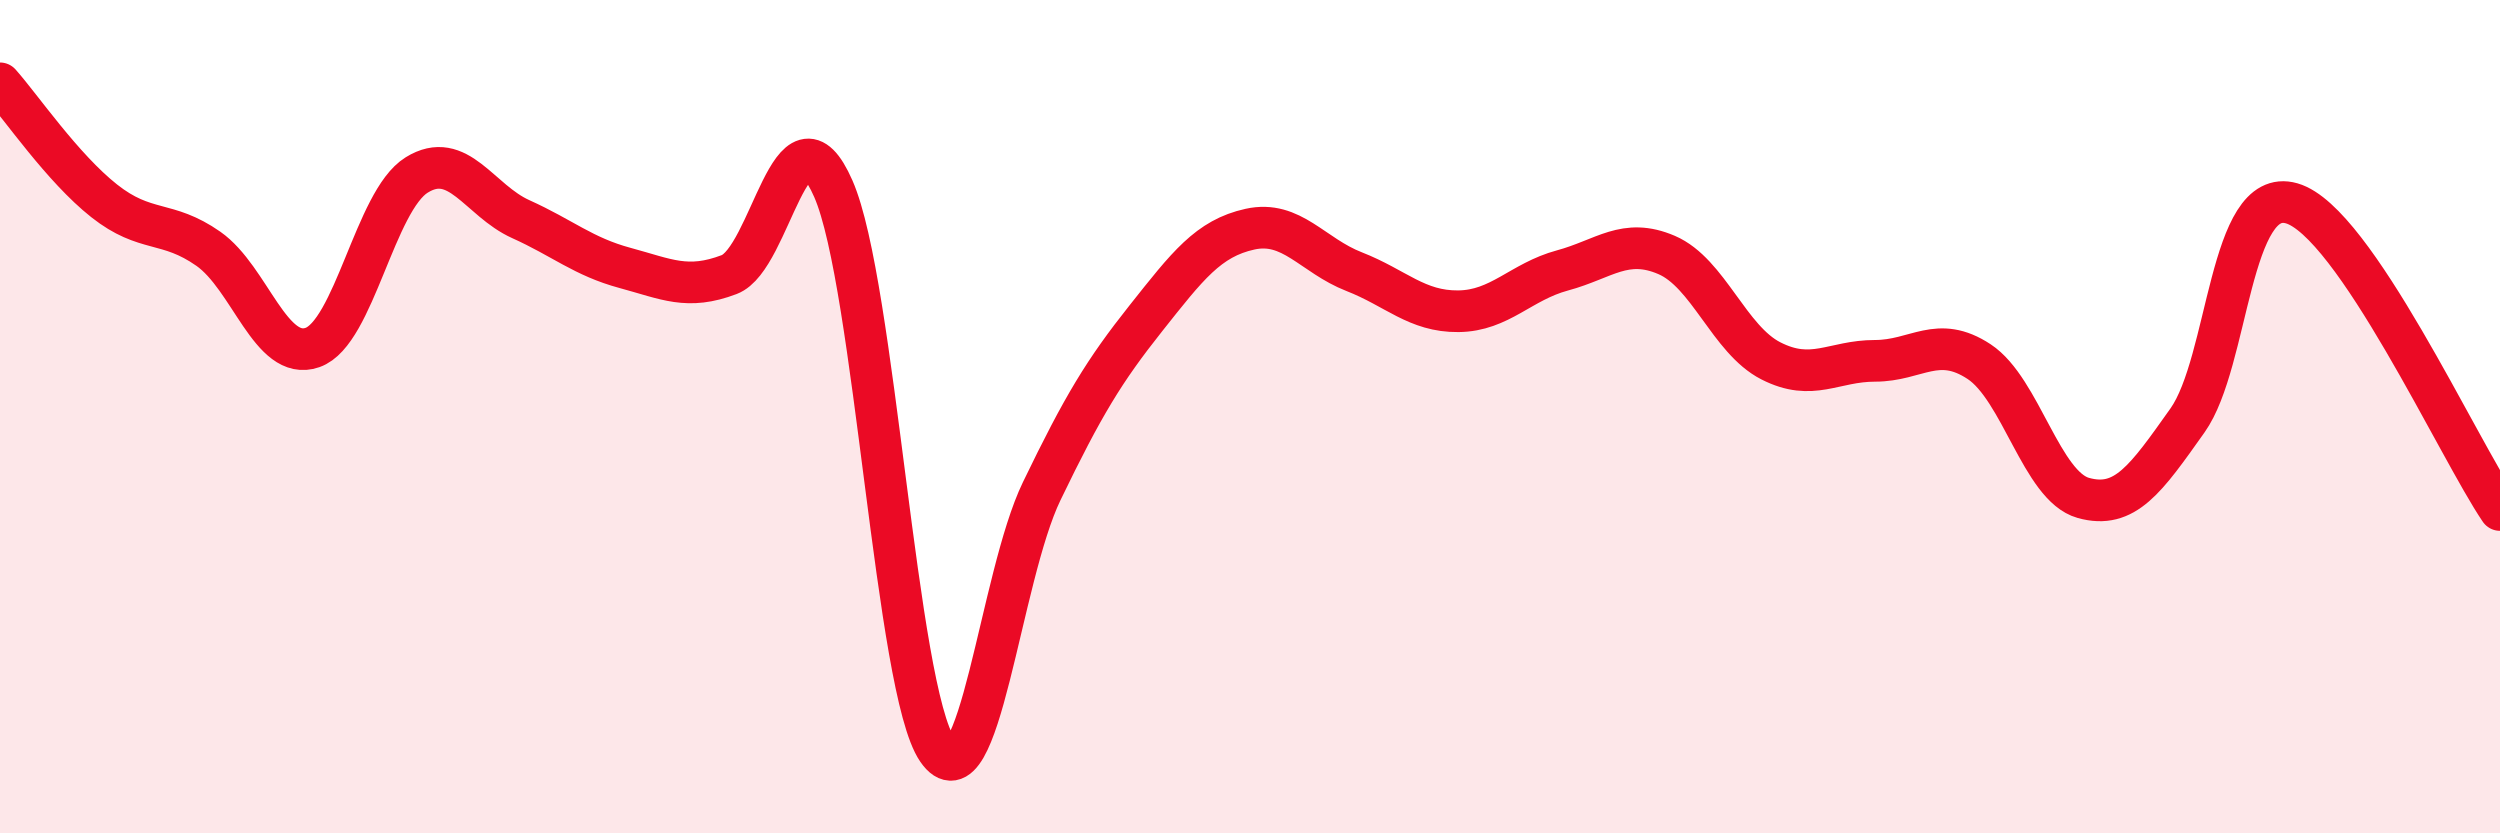 
    <svg width="60" height="20" viewBox="0 0 60 20" xmlns="http://www.w3.org/2000/svg">
      <path
        d="M 0,2 C 0.5,2.56 1.5,4.03 2.5,4.82 C 3.5,5.61 4,5.27 5,5.97 C 6,6.67 6.5,8.69 7.5,8.34 C 8.5,7.99 9,4.82 10,4.2 C 11,3.58 11.5,4.81 12.5,5.26 C 13.5,5.71 14,6.16 15,6.43 C 16,6.7 16.5,6.97 17.5,6.59 C 18.5,6.21 19,2.25 20,4.53 C 21,6.81 21.5,16.55 22.5,18 C 23.5,19.45 24,13.86 25,11.79 C 26,9.72 26.5,8.9 27.5,7.64 C 28.5,6.38 29,5.72 30,5.5 C 31,5.28 31.5,6.13 32.5,6.52 C 33.5,6.91 34,7.48 35,7.47 C 36,7.46 36.5,6.76 37.5,6.49 C 38.5,6.22 39,5.69 40,6.12 C 41,6.55 41.5,8.15 42.5,8.66 C 43.5,9.17 44,8.66 45,8.66 C 46,8.66 46.5,8.02 47.5,8.68 C 48.5,9.34 49,11.67 50,11.95 C 51,12.23 51.5,11.5 52.5,10.09 C 53.5,8.68 53.5,4.45 55,4.88 C 56.5,5.31 59,10.77 60,12.24L60 20L0 20Z"
        fill="#EB0A25"
        opacity="0.1"
        stroke-linecap="round"
        stroke-linejoin="round"
      />
      <path
        d="M 0,2 C 0.5,2.56 1.5,4.03 2.5,4.82 C 3.5,5.61 4,5.27 5,5.97 C 6,6.67 6.5,8.69 7.5,8.34 C 8.5,7.99 9,4.82 10,4.2 C 11,3.58 11.5,4.81 12.5,5.26 C 13.5,5.71 14,6.16 15,6.43 C 16,6.7 16.5,6.97 17.5,6.59 C 18.5,6.21 19,2.25 20,4.53 C 21,6.81 21.5,16.55 22.5,18 C 23.5,19.45 24,13.86 25,11.79 C 26,9.72 26.5,8.9 27.5,7.64 C 28.5,6.38 29,5.72 30,5.5 C 31,5.28 31.5,6.13 32.5,6.52 C 33.5,6.91 34,7.48 35,7.47 C 36,7.46 36.5,6.76 37.5,6.49 C 38.5,6.22 39,5.69 40,6.12 C 41,6.55 41.5,8.15 42.5,8.66 C 43.5,9.17 44,8.66 45,8.66 C 46,8.66 46.5,8.02 47.5,8.68 C 48.5,9.34 49,11.67 50,11.95 C 51,12.23 51.5,11.5 52.5,10.09 C 53.5,8.68 53.5,4.45 55,4.88 C 56.5,5.31 59,10.77 60,12.24"
        stroke="#EB0A25"
        stroke-width="1"
        fill="none"
        stroke-linecap="round"
        stroke-linejoin="round"
      />
    </svg>
  